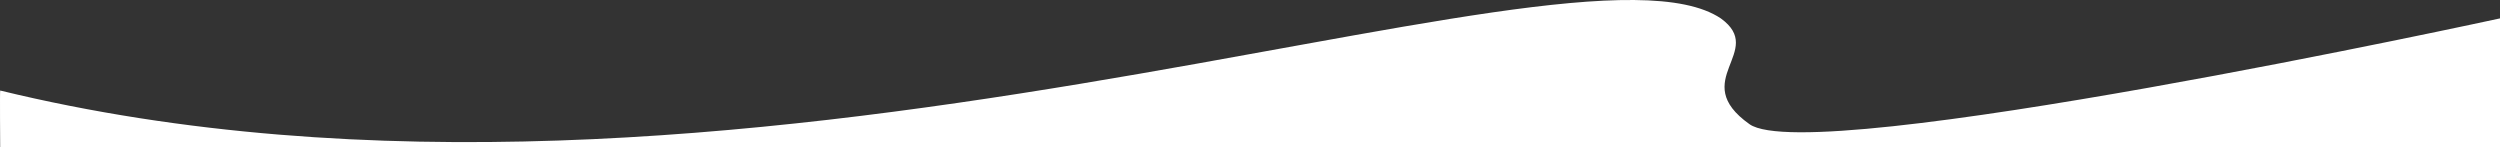 <svg xmlns="http://www.w3.org/2000/svg" viewBox="0 0 1920 113.12"><rect x="0" y="0" width="1920" height="113.12" fill="#333333" stroke="none"/><g id="Layer_2" data-name="Layer 2"><g id="Layer_1-2" data-name="Layer 1"><path id="Path_1012" data-name="Path 1012" class="cls-1" d="M1920,113.12H.14s-.32-43.86,0-43.6C564.75,206.82,1206.72-63,1321.62,14.15c35.15,25.45-25.74,47.39,22,81.22S1920,14.12,1920,14.12Z" fill="#fff"/></g></g></svg>